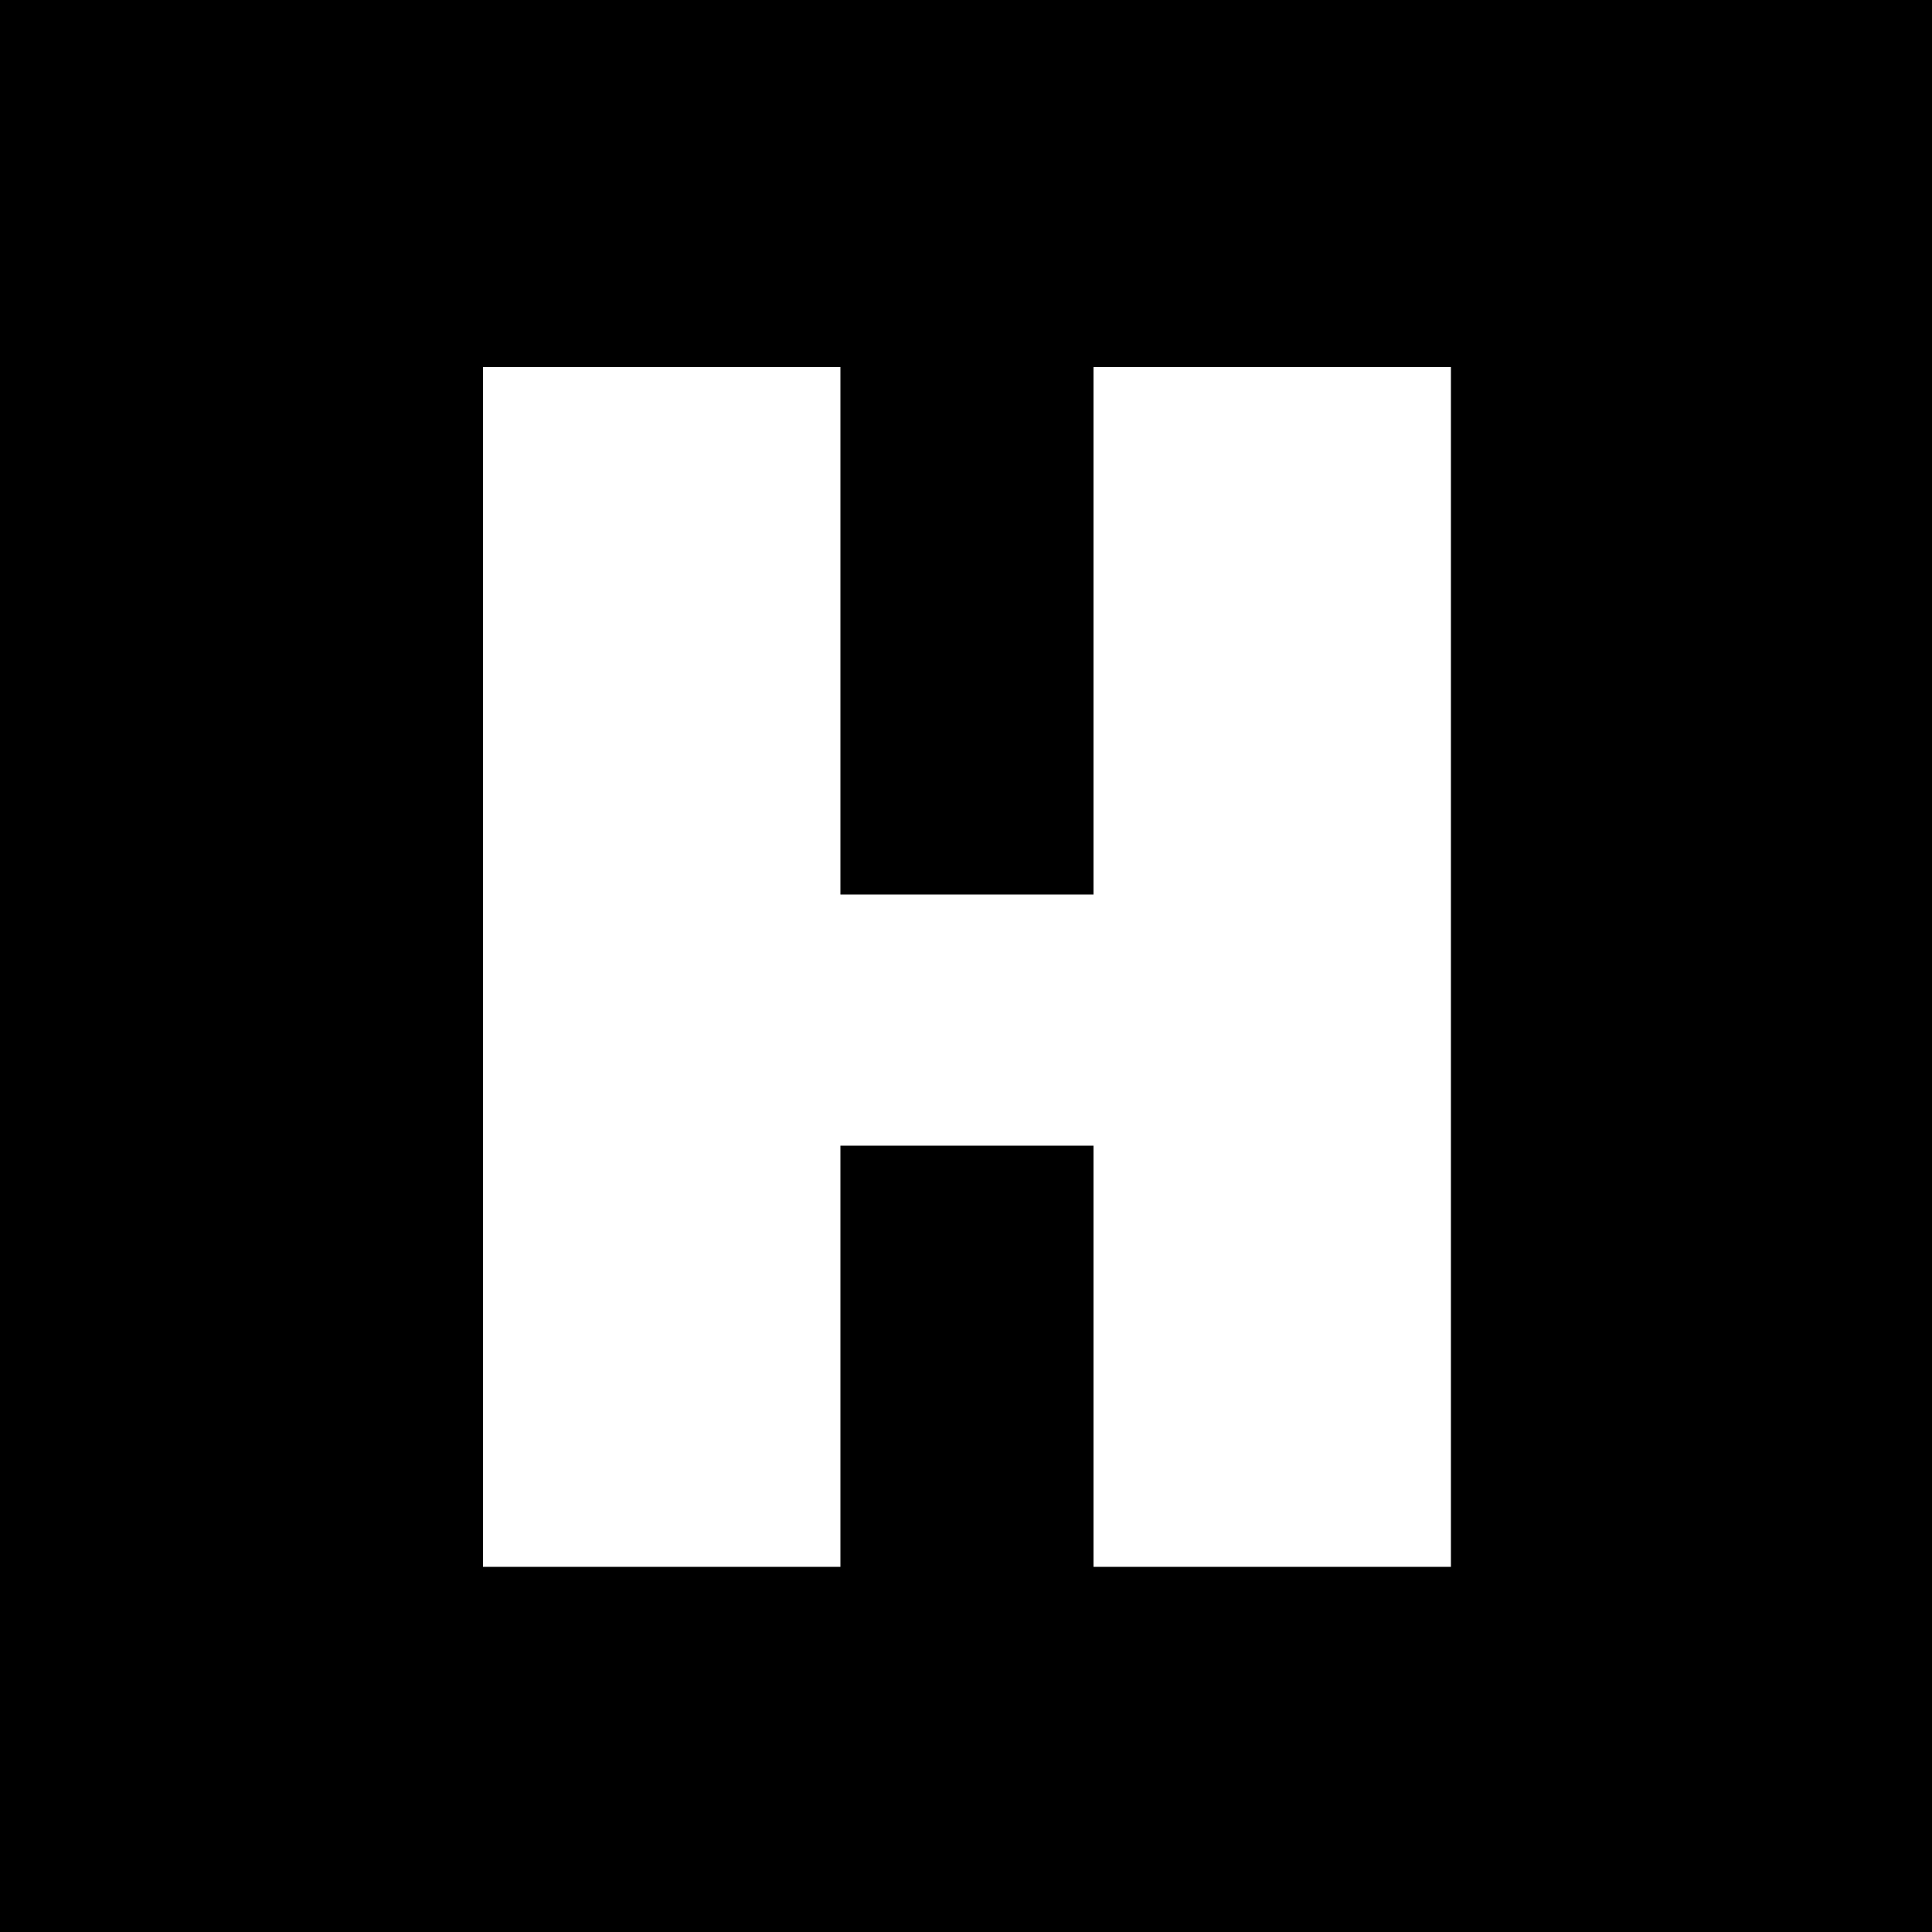 <svg version="1" xmlns="http://www.w3.org/2000/svg" width="1333.333" height="1333.333" viewBox="0 0 1000 1000"><path d="M0 500v500h1000V0H0v500zm435-173.5V463h131V190h185v621H566V593H435v218H250V190h185v136.5z"/></svg>